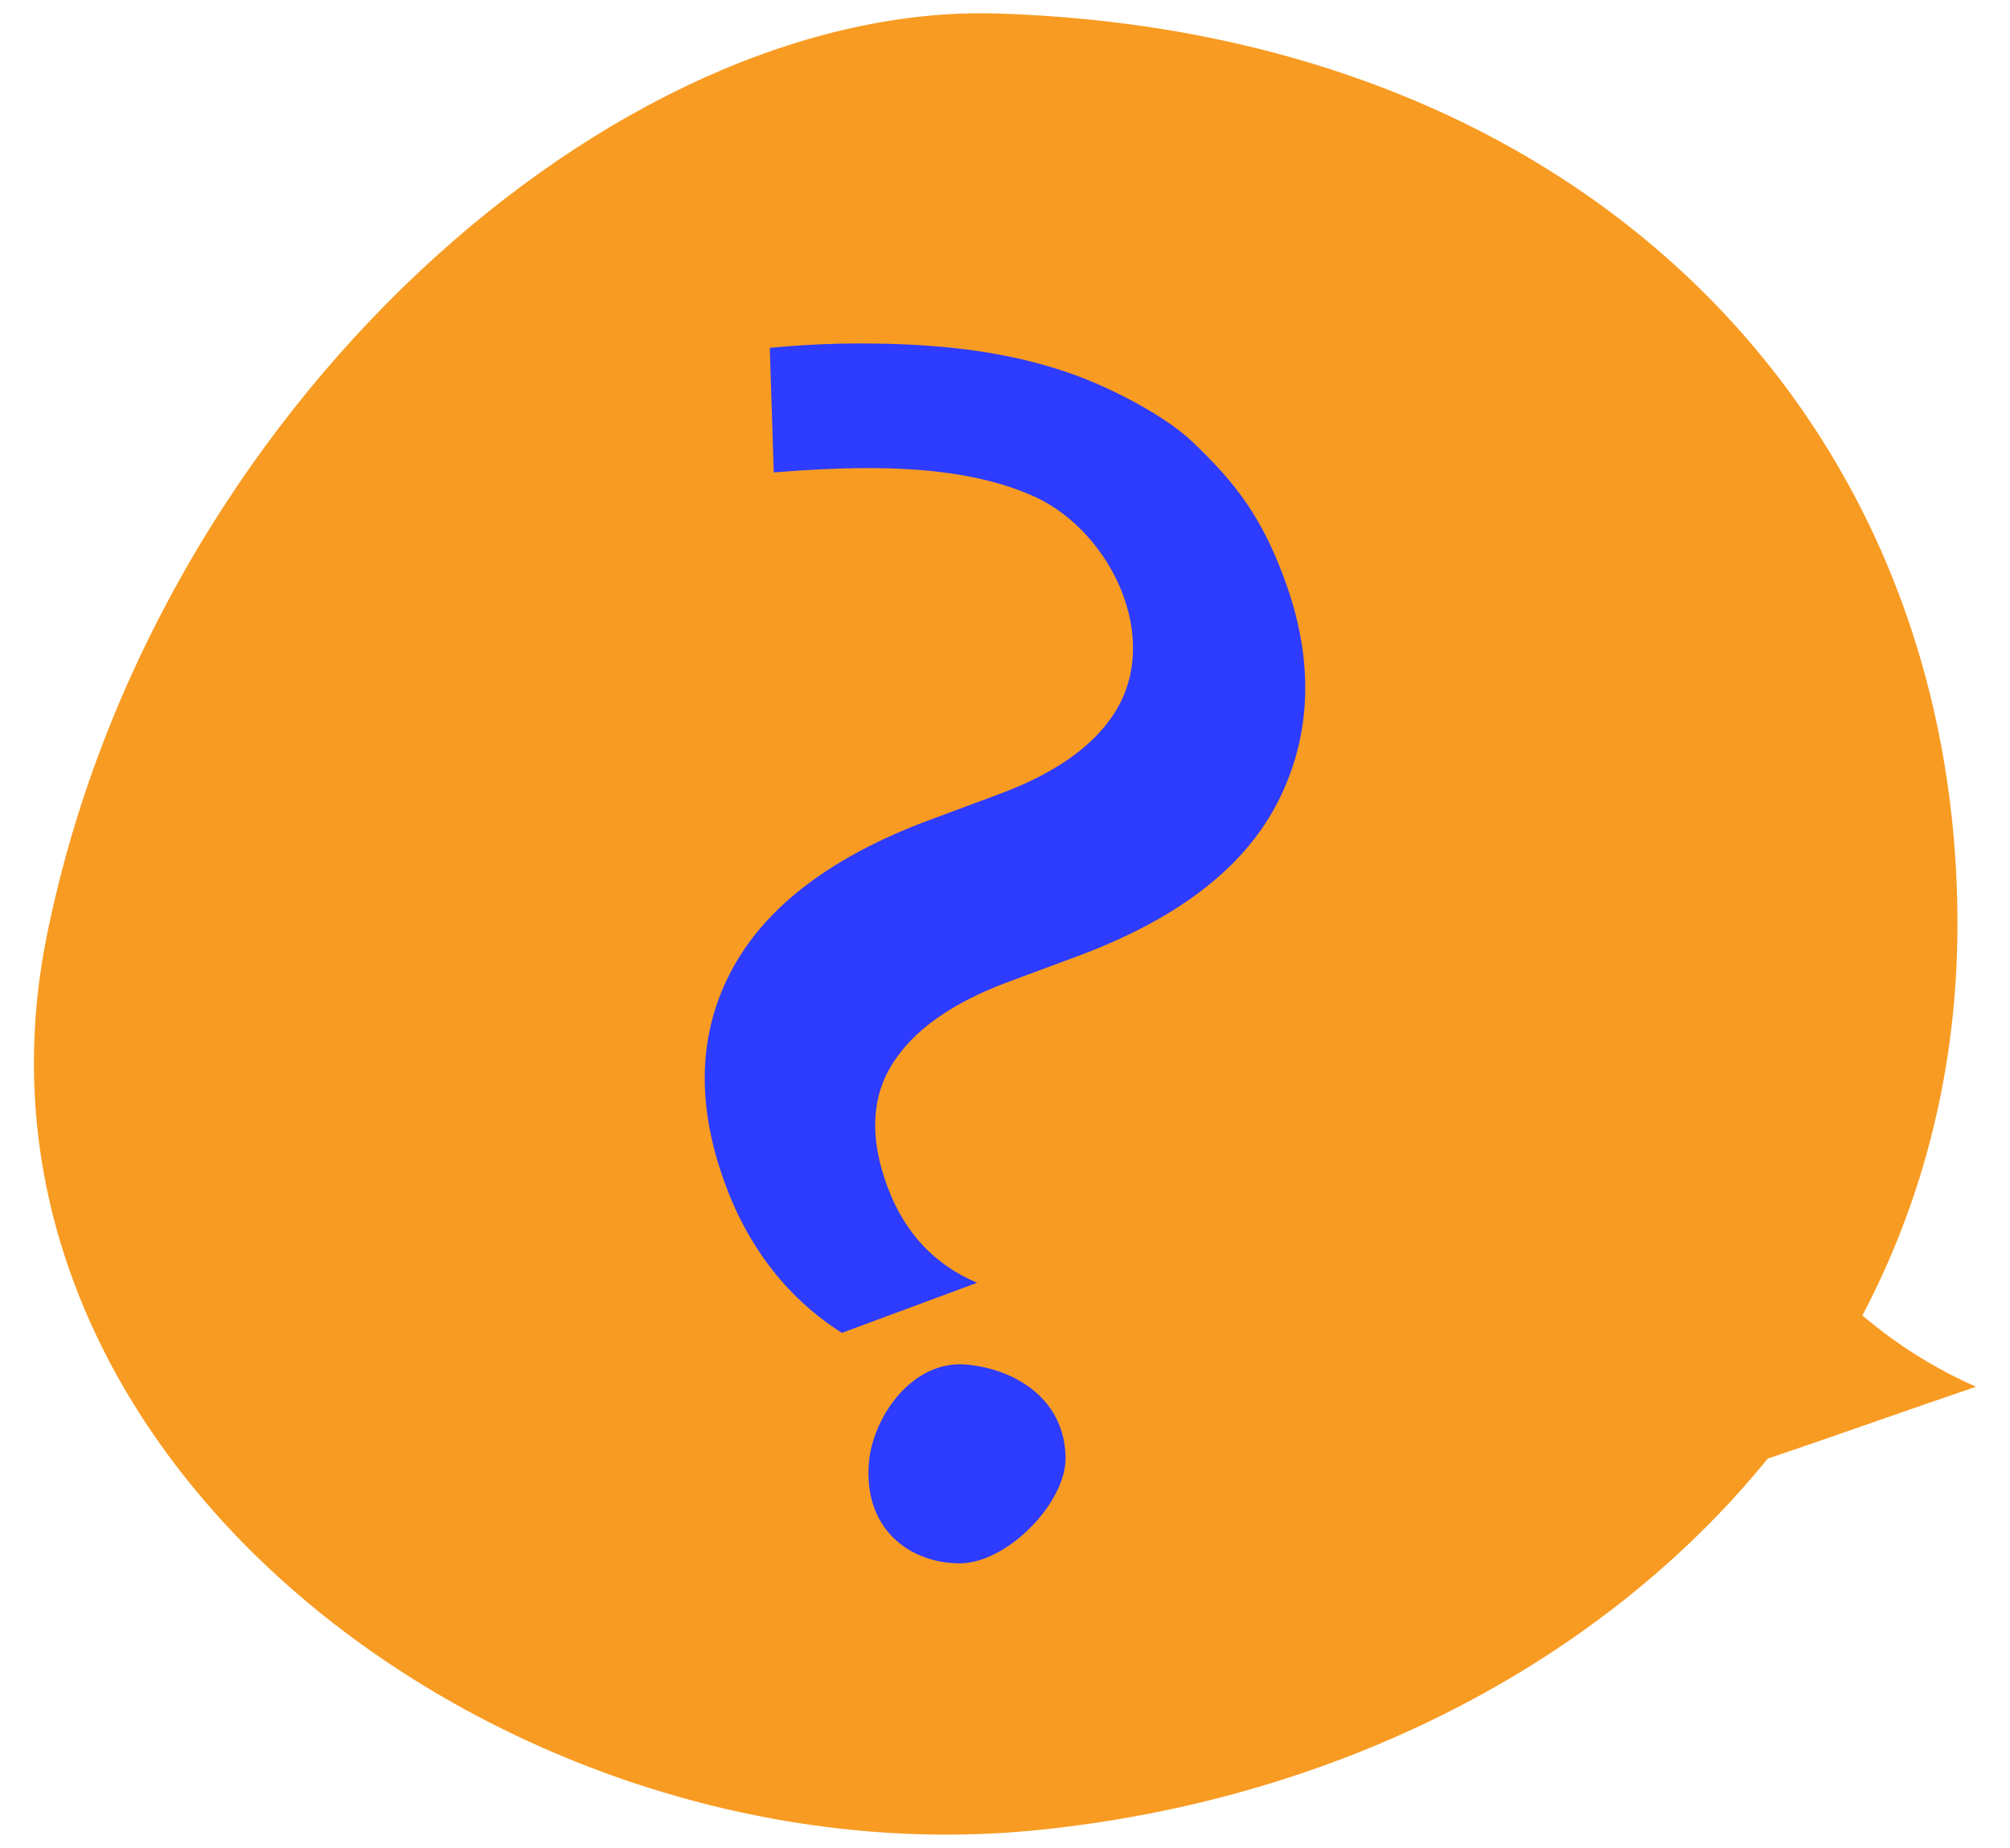 <?xml version="1.0" encoding="UTF-8"?><svg id="Layer_1" xmlns="http://www.w3.org/2000/svg" width="174" height="160" viewBox="0 0 174 160"><defs><style>.cls-1{fill:#f89b22;}.cls-1,.cls-2{stroke-width:0px;}.cls-2{fill:#2d3cff;}</style></defs><g id="Speech_bubble_round_right"><path class="cls-1" d="m153.035,126.289c5.86-1.968,12.212-4.25,18.027-6.218-3.579-1.566-6.889-3.668-9.841-6.173h0c5.279-10.02,8.231-21.427,8.231-33.908,0-43.347-31.94-77.21-83.115-78.82C53.369.141,13.243,35.212,4.028,81.153c-9.081,45.449,40.215,81.951,85.843,77.299,25.632-2.595,48.58-14.225,63.163-32.163Z"/></g><g id="Question_mark"><path class="cls-2" d="m66.984,40.906c7.154-.566,16.143-.922,22.773,2.192,6.367,3.028,10.852,12.099,6.748,18.593-1.845,2.926-5.194,5.285-10.045,7.081l-.178.066-5.721,2.126c-8.488,3.144-14.214,7.462-17.177,12.954-2.964,5.493-3.156,11.723-.573,18.696,2.505,6.763,6.64,10.63,10.067,12.793l11.709-4.337c-3.703-1.57-6.294-4.349-7.773-8.343-1.544-4.168-1.393-7.713.455-10.639,1.844-2.925,5.195-5.284,10.045-7.08l4.962-1.844.938-.347c8.488-3.143,14.214-7.462,17.177-12.955,2.965-5.492,3.493-11.916,1.073-18.947-2.108-6.127-4.588-9.175-8.235-12.659-2.46-2.351-7.219-4.734-10.383-5.863-5.916-2.11-12.115-2.645-18.344-2.654-2.623-.004-5.253.132-7.864.382"/><path class="cls-2" d="m92.245,126.19c.066,3.883-5.023,9.172-9.172,9.172s-8.298-2.795-7.862-8.648c.289-3.873,3.669-8.997,8.473-8.56,4.132.376,8.473,2.926,8.56,8.036h0Z"/></g></svg>